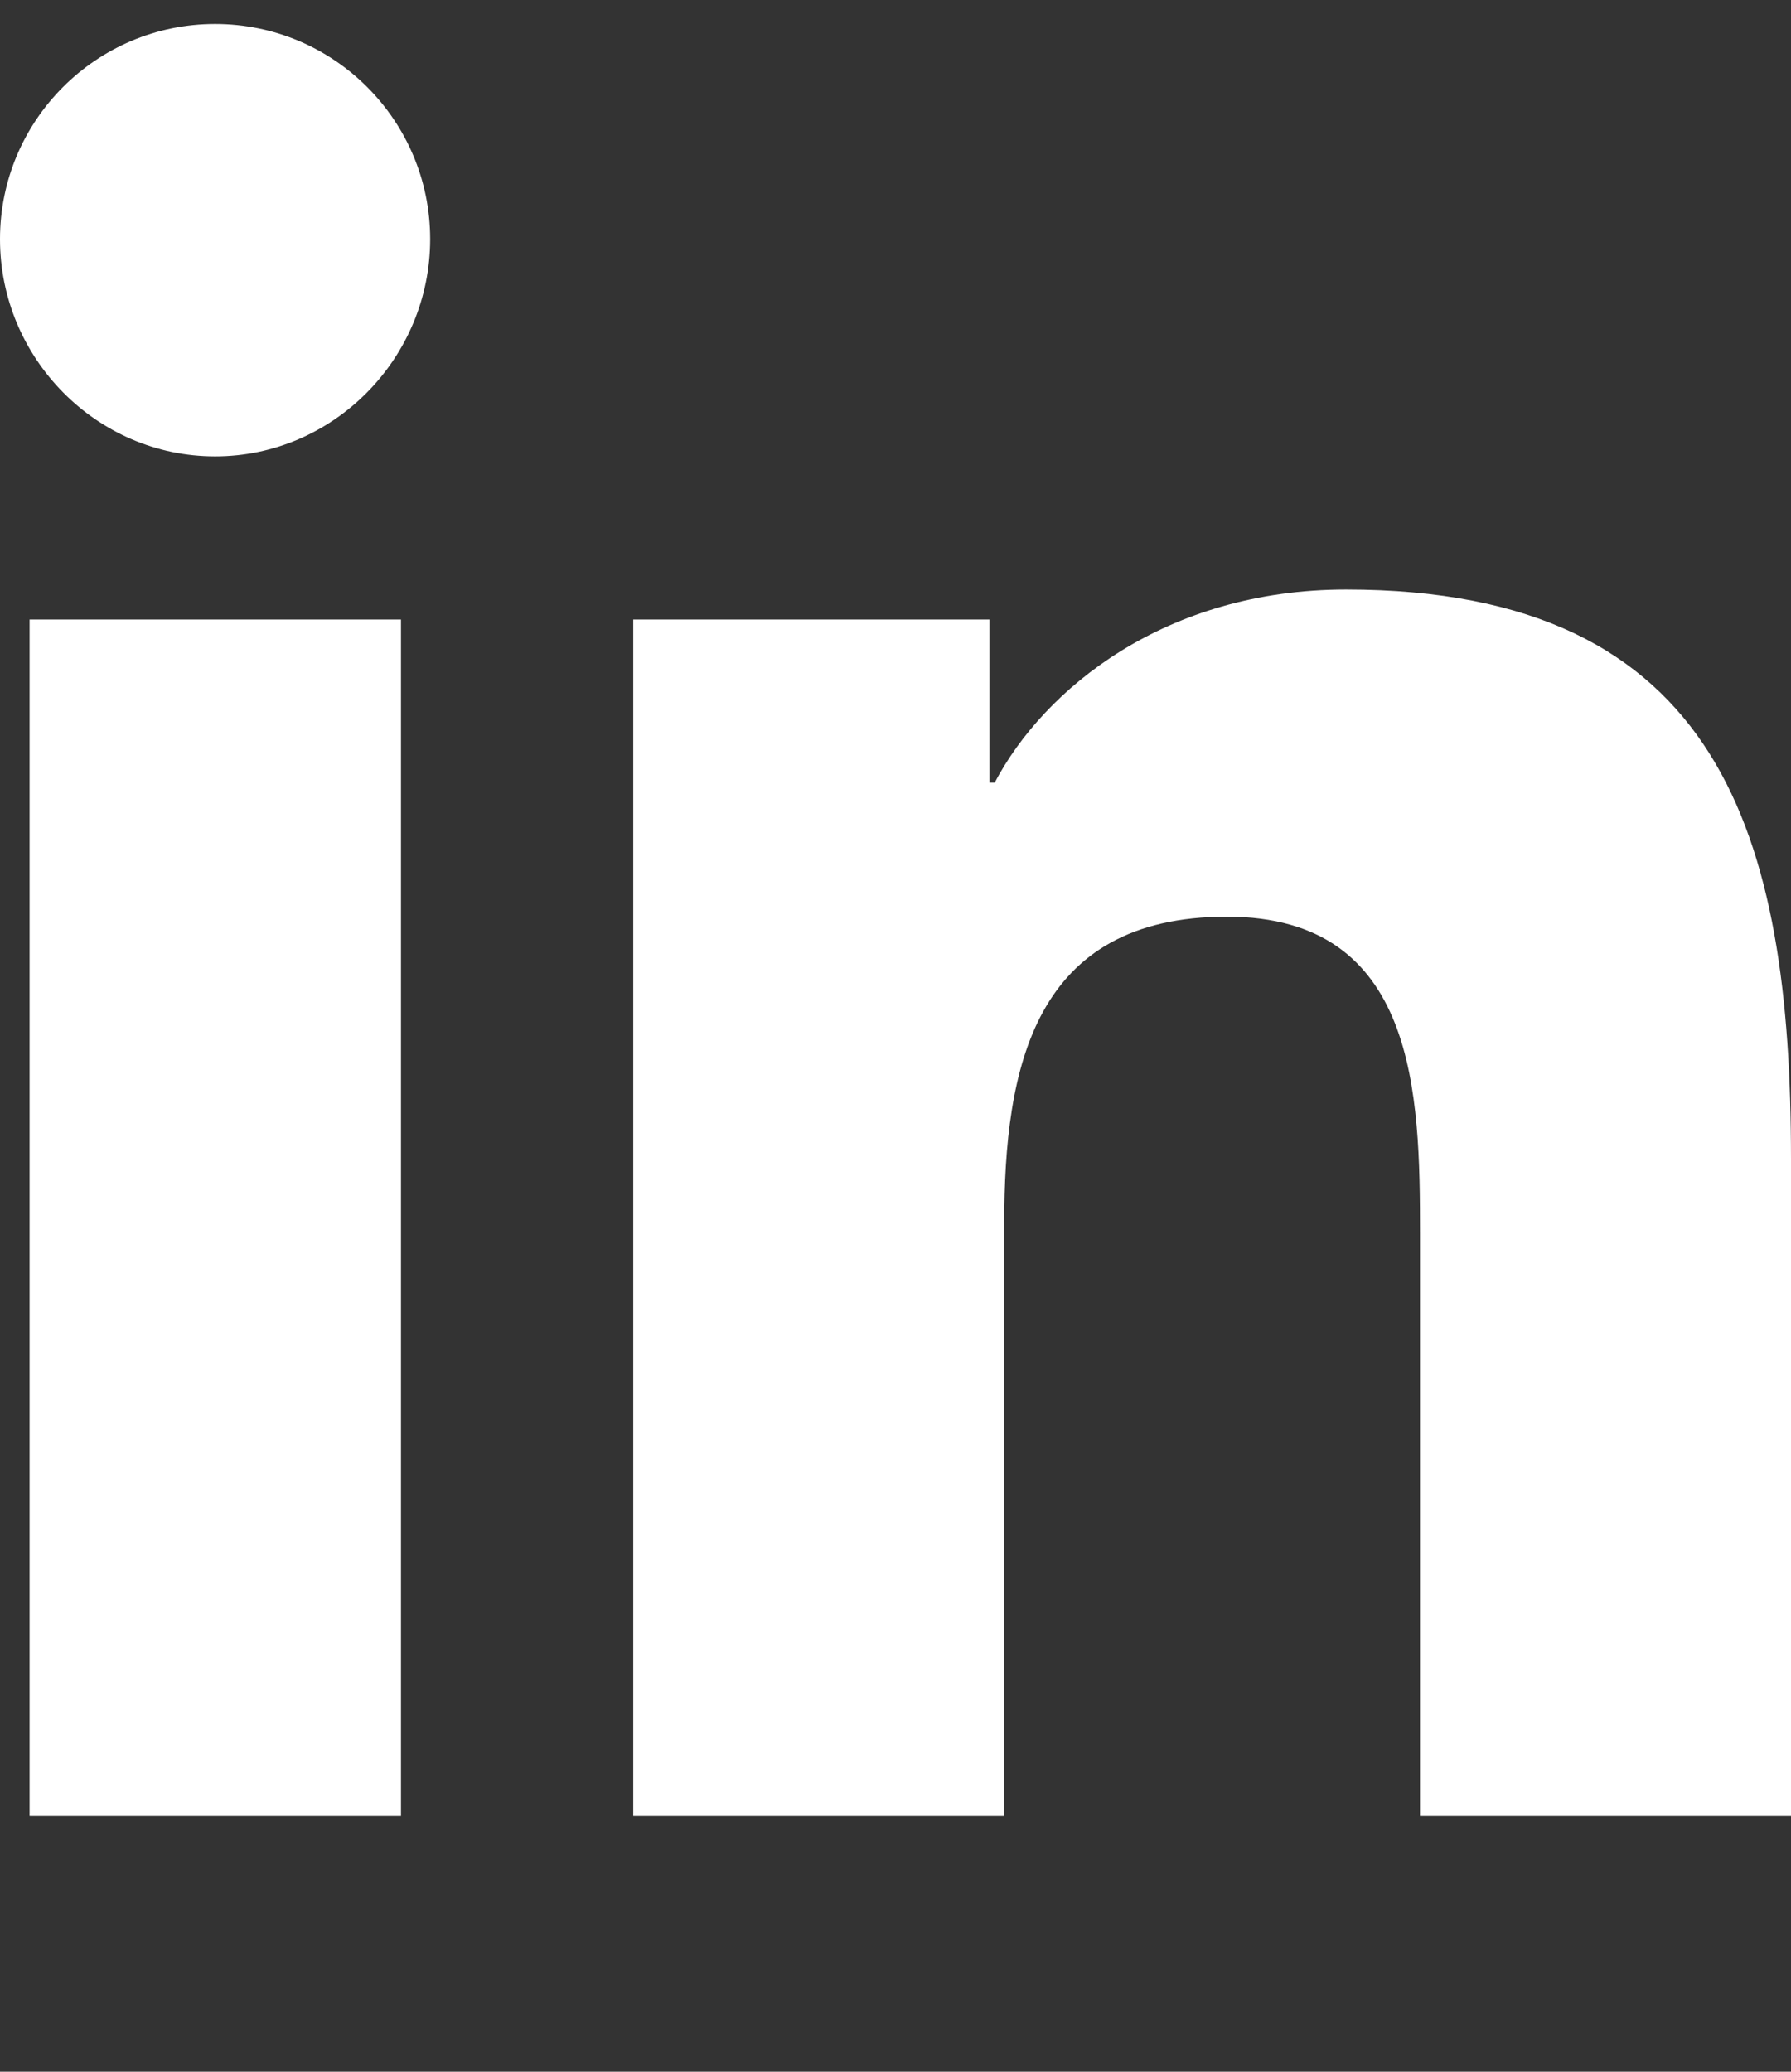 <?xml version="1.0" encoding="utf-8"?>
<!-- Generator: Adobe Illustrator 24.2.1, SVG Export Plug-In . SVG Version: 6.00 Build 0)  -->
<svg version="1.1" id="Layer_1" focusable="false" xmlns="http://www.w3.org/2000/svg" xmlns:xlink="http://www.w3.org/1999/xlink"
	 x="0px" y="0px" viewBox="0 0 448 518" style="enable-background:new 0 0 448 518;" xml:space="preserve">
<rect x="0" y="0" width="448" height="518" fill="#333333" stroke="none"/>
<style type="text/css">
	.st0{fill:#FFFFFF;}
</style>
<path class="st0" d="M100.3,454H7.4V154.9h92.9V454z M53.8,114.1C24.1,114.1,0,89.5,0,59.8C0,30.1,24.1,6,53.8,6
	c29.7,0,53.8,24.1,53.8,53.8C107.6,89.5,83.5,114.1,53.8,114.1z M447.9,454h-92.7V308.4c0-34.7-0.7-79.2-48.3-79.2
	c-48.3,0-55.7,37.7-55.7,76.7V454h-92.8V154.9h89.1v40.8h1.3c12.4-23.5,42.7-48.3,87.9-48.3c94,0,111.3,61.9,111.3,142.3V454H447.9z
	"/>
</svg>
